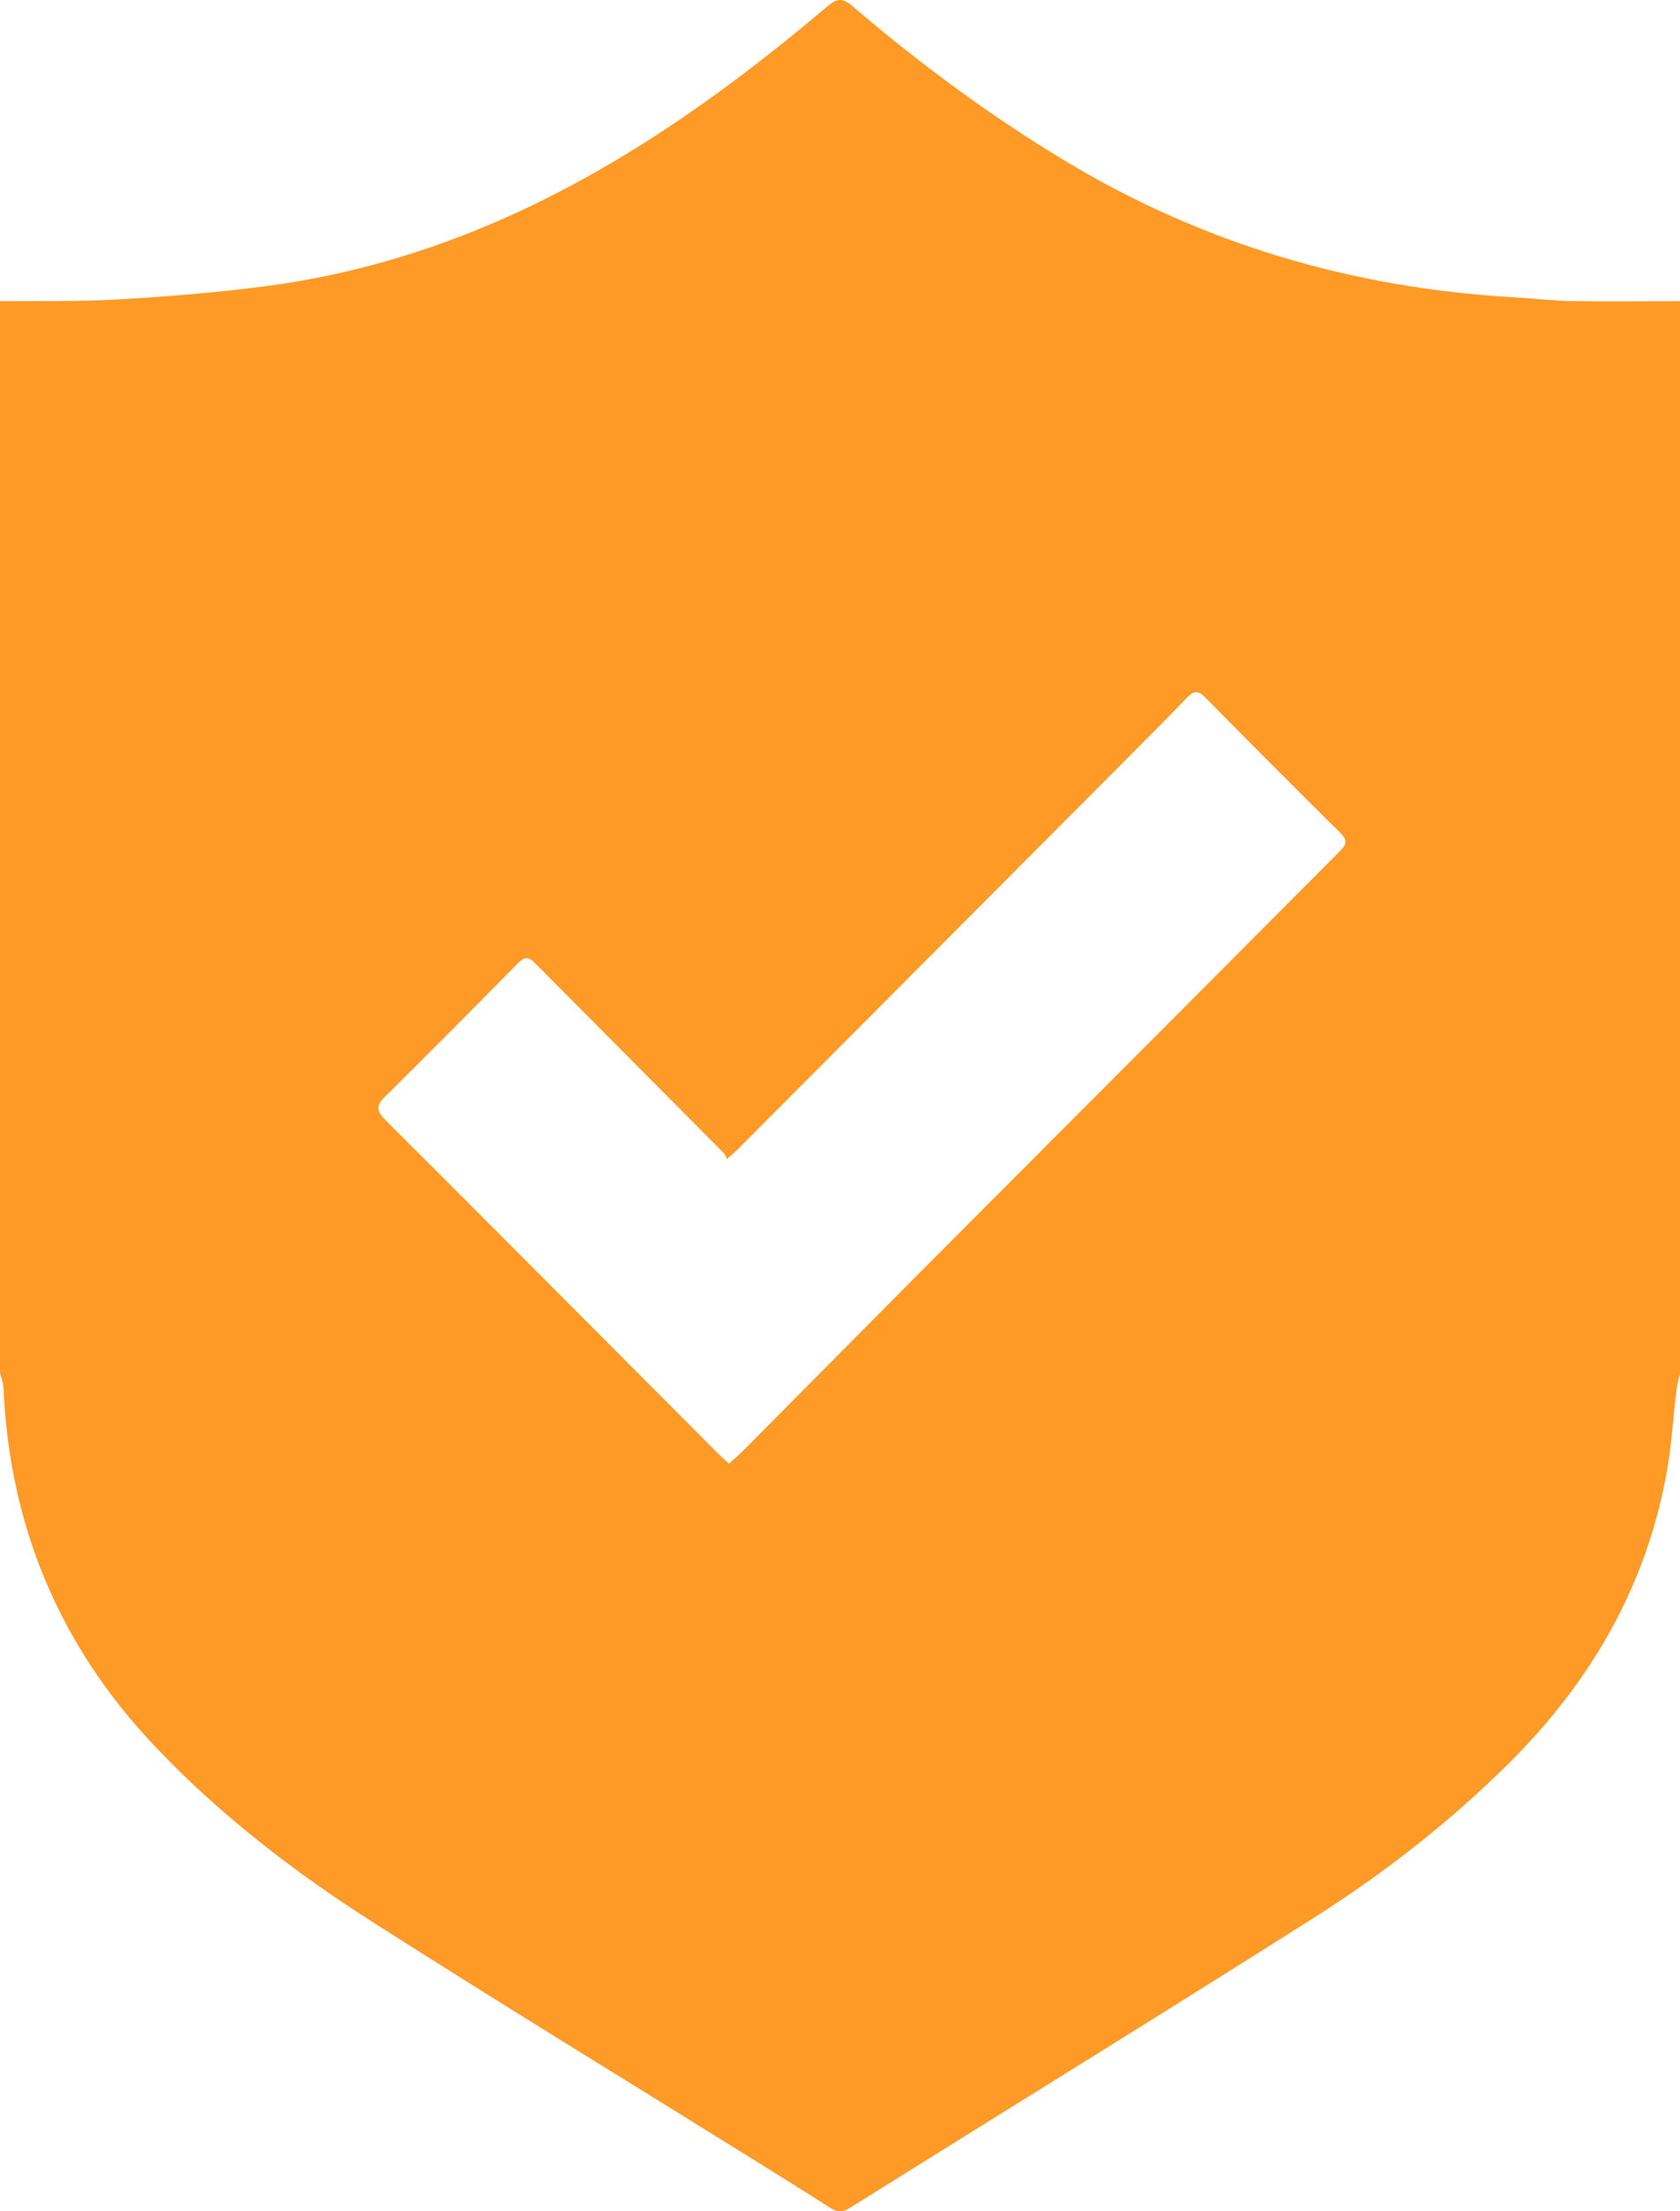 <svg width="38" height="50" viewBox="0 0 38 50" fill="none" xmlns="http://www.w3.org/2000/svg">
<path d="M38 6.811V31.039C37.973 31.171 37.935 31.301 37.919 31.433C37.848 32.03 37.812 32.633 37.71 33.224C37.258 35.836 35.992 38.017 34.127 39.871C32.781 41.208 31.288 42.368 29.691 43.38C26.208 45.586 22.698 47.749 19.203 49.934C19.042 50.035 18.921 50.013 18.772 49.917C18.206 49.554 17.635 49.2 17.064 48.844C14.194 47.058 11.307 45.296 8.457 43.478C6.662 42.334 4.975 41.04 3.503 39.485C1.345 37.209 0.213 34.503 0.078 31.374C0.073 31.262 0.027 31.151 0 31.039C0 22.963 0 14.887 0 6.811C0.888 6.8 1.777 6.823 2.662 6.771C3.774 6.707 4.886 6.617 5.99 6.474C8.02 6.21 9.961 5.617 11.816 4.748C14.353 3.56 16.601 1.934 18.728 0.133C18.938 -0.044 19.064 -0.045 19.273 0.133C20.779 1.42 22.366 2.597 24.064 3.622C27.187 5.509 30.579 6.509 34.214 6.72C34.657 6.746 35.099 6.8 35.542 6.807C36.361 6.821 37.181 6.81 38 6.81V6.811ZM16.486 33.095C16.602 32.989 16.708 32.903 16.804 32.807C18.226 31.375 19.644 29.94 21.068 28.51C23.212 26.359 25.359 24.212 27.504 22.061C28.433 21.13 29.358 20.194 30.289 19.264C30.433 19.121 30.507 19.019 30.319 18.834C29.291 17.82 28.273 16.795 27.259 15.767C27.1 15.605 26.998 15.62 26.849 15.774C26.32 16.322 25.782 16.861 25.245 17.4C22.39 20.266 19.533 23.132 16.676 25.997C16.616 26.057 16.549 26.111 16.443 26.206C16.416 26.151 16.406 26.107 16.379 26.08C14.964 24.655 13.546 23.232 12.132 21.807C12.001 21.675 11.902 21.588 11.725 21.769C10.727 22.785 9.721 23.794 8.709 24.796C8.511 24.991 8.504 25.111 8.709 25.317C11.209 27.811 13.699 30.315 16.192 32.816C16.282 32.906 16.376 32.991 16.485 33.095L16.486 33.095Z" fill="#FF9A26"/>
</svg>
